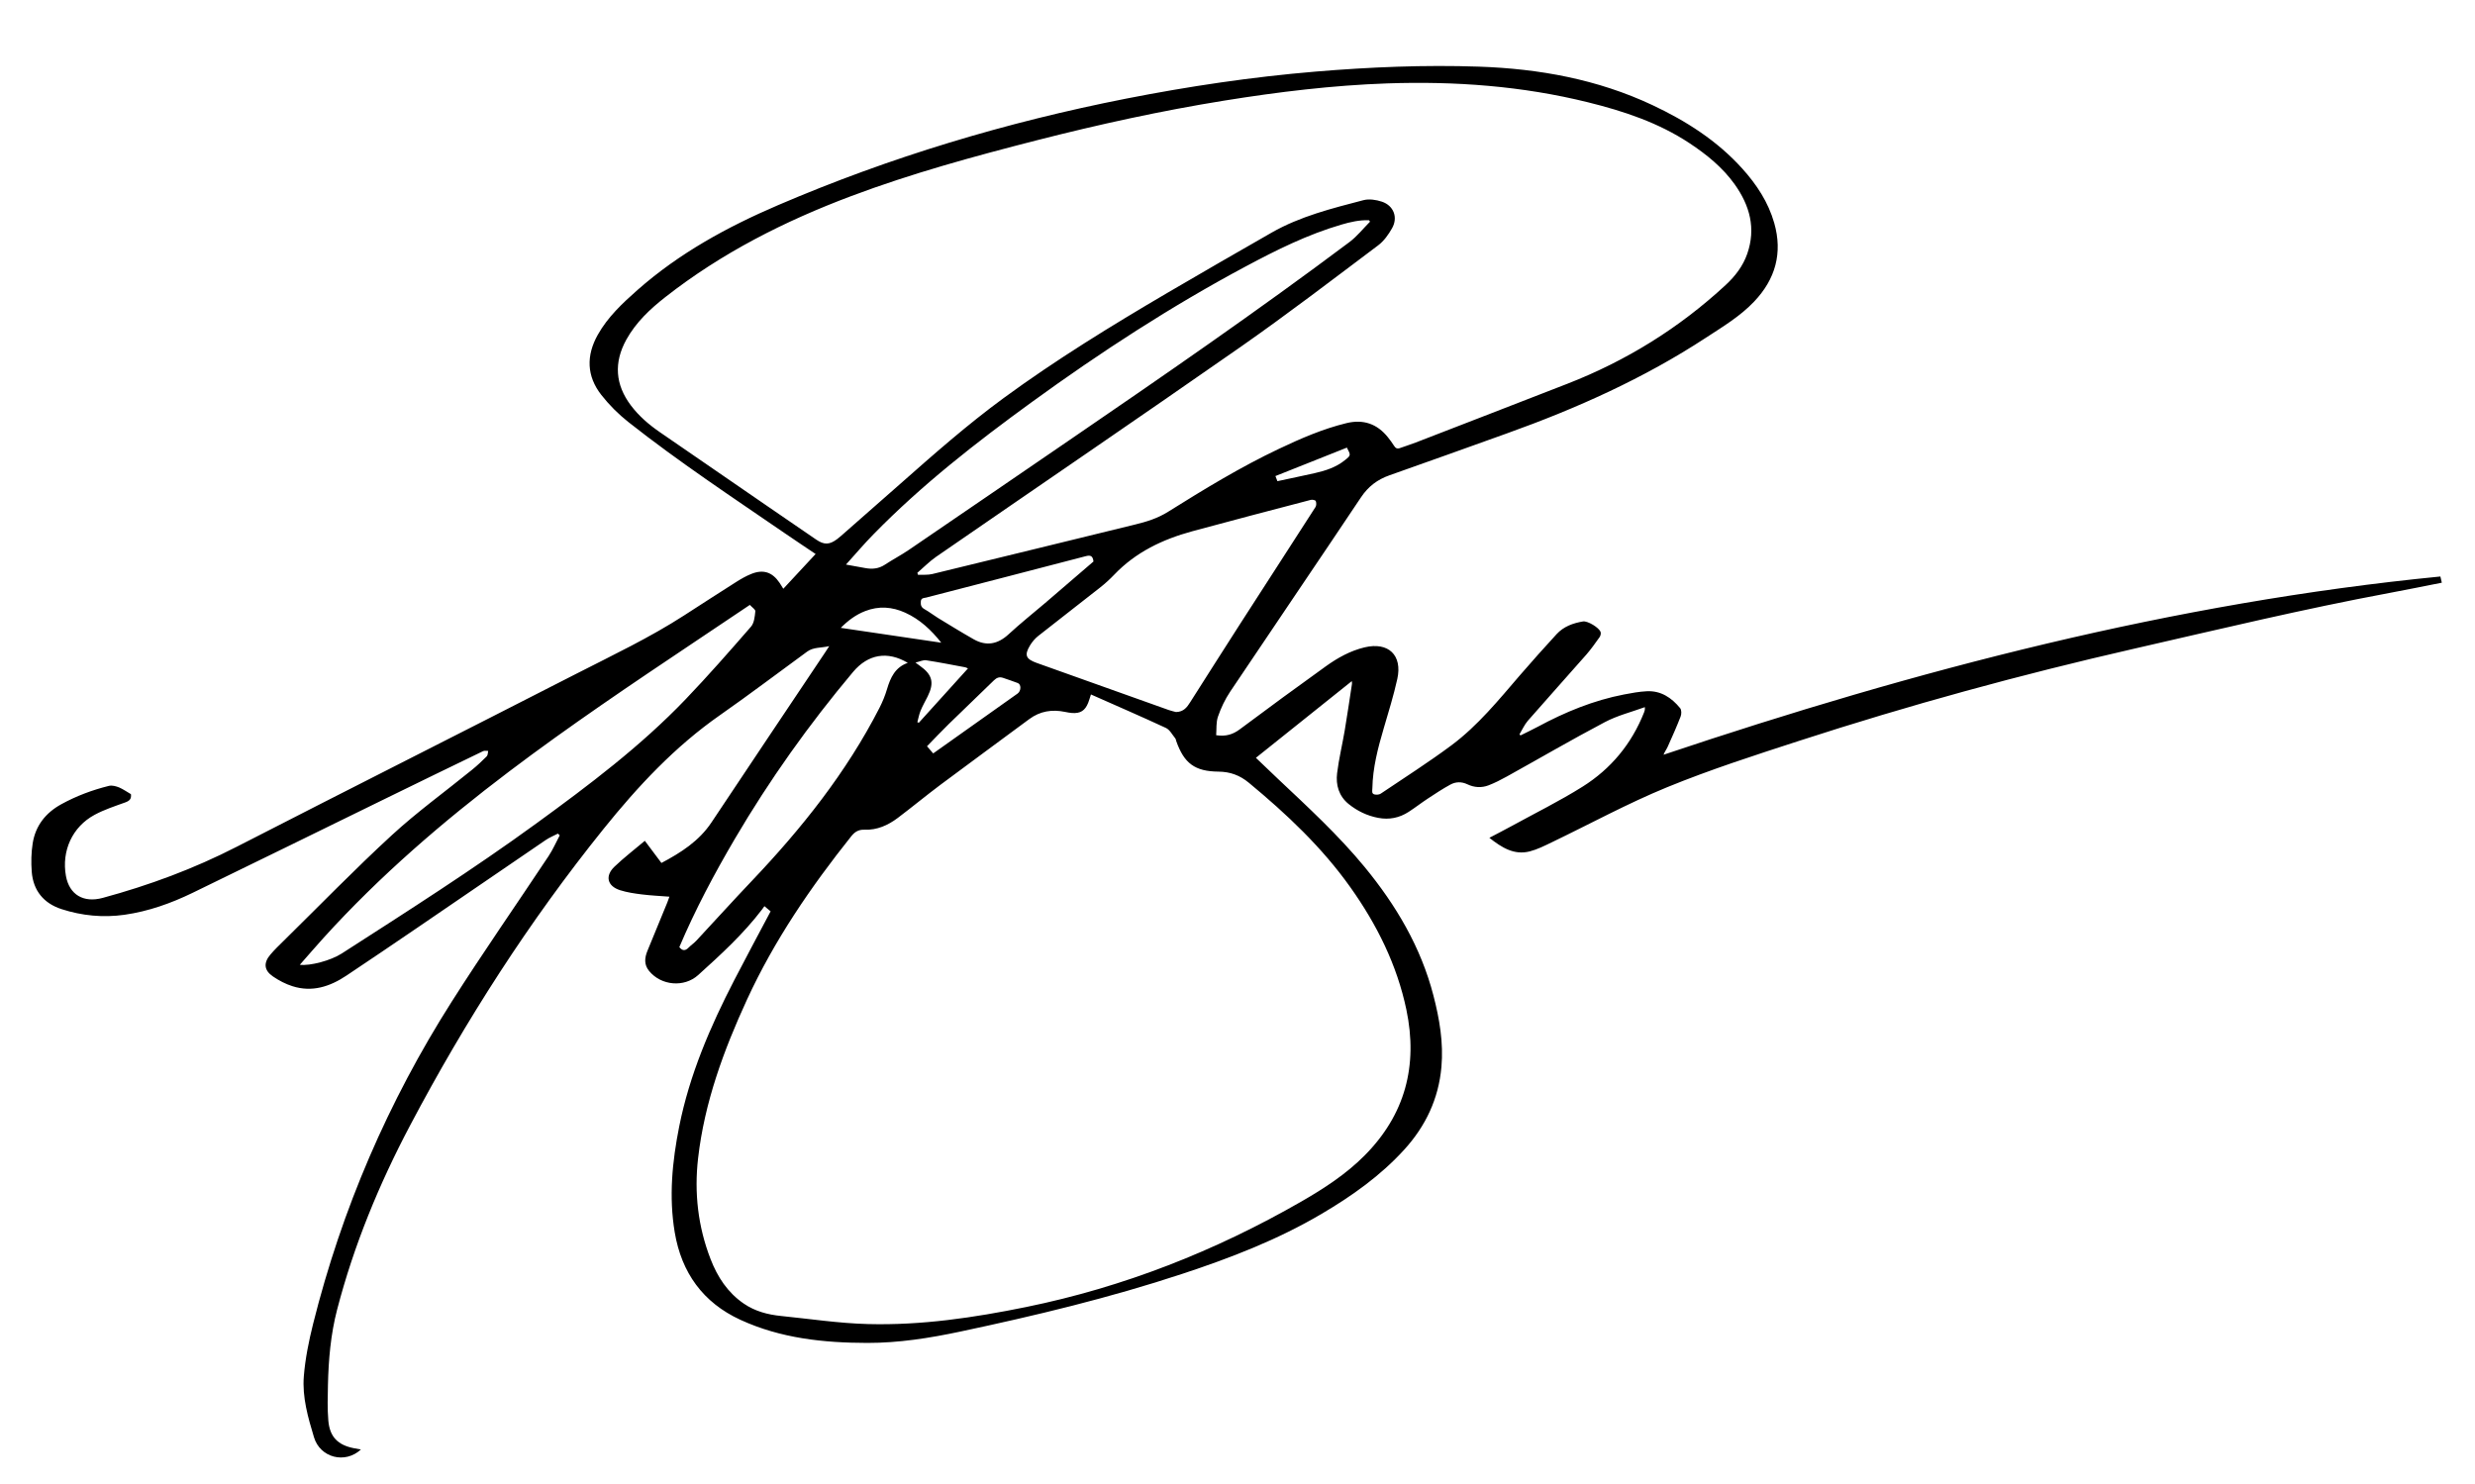 <?xml version="1.0" encoding="iso-8859-1"?>
<!-- Generator: Adobe Illustrator 28.4.1, SVG Export Plug-In . SVG Version: 6.00 Build 0)  -->
<svg version="1.2" baseProfile="tiny" id="Layer_1" xmlns="http://www.w3.org/2000/svg" xmlns:xlink="http://www.w3.org/1999/xlink"
	 x="0px" y="0px" viewBox="0 0 595.28 357" overflow="visible" xml:space="preserve">
<g>
	<path display="none" fill="#FFFFFF" d="M618.72,366.6c-211.44,0-422.88,0-634.32,0c0-125.44,0-250.88,0-376.32
		c211.44,0,422.88,0,634.32,0C618.72,115.72,618.72,241.16,618.72,366.6z M31.49,191.01c-0.96-0.55-1.85-1.2-2.84-1.59
		c-0.77-0.31-1.73-0.58-2.49-0.39c-4,0.99-7.85,2.43-11.48,4.43c-3.78,2.08-6.2,5.18-6.86,9.43c-0.35,2.23-0.39,4.55-0.22,6.8
		c0.34,4.54,2.9,7.59,7.16,8.98c4.92,1.6,10.02,2.09,15.16,1.36c5.74-0.81,11.17-2.75,16.36-5.27
		c15.74-7.63,31.43-15.35,47.14-23.03c7.57-3.7,15.15-7.39,22.73-11.05c0.34-0.16,0.82-0.05,1.23-0.06
		c-0.11,0.44-0.07,1.02-0.34,1.3c-1.12,1.13-2.29,2.23-3.53,3.23c-6.45,5.25-13.22,10.14-19.33,15.76
		c-8.91,8.19-17.36,16.9-25.99,25.39c-1.08,1.07-2.18,2.12-3.17,3.28c-1.71,2.01-1.57,3.81,0.6,5.29c1.43,0.98,3.03,1.82,4.68,2.34
		c4.72,1.5,8.99,0.12,12.93-2.51c5.72-3.81,11.41-7.67,17.09-11.54c10.3-7.02,20.58-14.08,30.89-21.1c0.91-0.62,1.96-1.04,2.94-1.55
		c0.15,0.14,0.29,0.28,0.44,0.42c-0.89,1.67-1.64,3.43-2.69,5c-7.75,11.69-15.78,23.2-23.31,35.03
		c-15.26,24.01-26.42,49.85-33.32,77.47c-1.03,4.13-1.89,8.36-2.23,12.59c-0.41,5.02,1.01,9.9,2.45,14.7
		c1.48,4.9,7.47,6.46,11.28,2.92c-0.57-0.1-1.11-0.19-1.66-0.3c-3.89-0.77-5.84-2.73-6.18-6.69c-0.24-2.82-0.15-5.67-0.09-8.5
		c0.14-6.12,0.67-12.21,2.21-18.16c4.03-15.5,10.1-30.2,17.57-44.33c13.31-25.19,28.62-49.07,46.51-71.28
		c8.26-10.26,17.16-19.8,28.04-27.39c7.08-4.94,13.95-10.17,20.93-15.25c1.52-1.11,3.35-0.86,5.31-1.32
		c-0.45,0.69-0.7,1.1-0.97,1.49c-9.11,13.62-18.25,27.22-27.32,40.86c-3.02,4.53-7.37,7.31-12.07,9.8c-1.34-1.78-2.62-3.5-3.99-5.33
		c-2.51,2.12-5.02,4.04-7.3,6.22c-2.34,2.23-1.74,4.67,1.34,5.66c1.7,0.54,3.5,0.8,5.28,1.02c2.15,0.27,4.33,0.36,6.59,0.54
		c-0.2,0.56-0.34,0.97-0.5,1.38c-1.59,3.88-3.19,7.75-4.78,11.63c-0.69,1.68-0.86,3.33,0.39,4.85c2.89,3.54,8.42,4.06,11.81,0.99
		c5.46-4.94,10.89-9.9,15.37-15.79c0.19-0.25,0.37-0.51,0.56-0.78c0.61,0.51,1.05,0.88,1.49,1.25c-2.95,5.58-5.89,11.02-8.73,16.52
		c-5.79,11.21-10.76,22.74-13.25,35.2c-1.69,8.43-2.53,16.93-1.08,25.49c1.64,9.7,6.79,16.89,15.79,21.03
		c9.68,4.46,20.02,5.54,30.53,5.56c7.55,0.01,14.96-1.15,22.33-2.72c18.06-3.84,35.99-8.14,53.53-13.93
		c11.55-3.81,22.86-8.18,33.38-14.38c7.29-4.3,14.17-9.17,19.91-15.47c5.12-5.63,8.26-12.19,8.93-19.86
		c0.52-5.87-0.46-11.56-1.92-17.19c-3.02-11.64-8.98-21.71-16.55-30.92c-6.32-7.68-13.63-14.39-20.84-21.19
		c-1.76-1.66-3.5-3.34-5.31-5.07c7.73-6.19,15.34-12.27,23.07-18.45c0.03,0.36,0.06,0.51,0.04,0.65c-0.58,3.75-1.12,7.5-1.75,11.24
		c-0.58,3.42-1.41,6.81-1.83,10.25c-0.35,2.85,0.43,5.53,2.78,7.43c2.07,1.68,4.44,2.82,7.09,3.32c2.65,0.5,5.1,0,7.34-1.44
		c1.58-1.02,3.06-2.18,4.63-3.21c1.76-1.16,3.53-2.33,5.38-3.34c1.3-0.71,2.7-0.77,4.14-0.07c1.61,0.77,3.36,0.88,5.03,0.25
		c1.52-0.58,2.99-1.33,4.41-2.12c7.86-4.36,15.62-8.89,23.57-13.08c3.01-1.59,6.42-2.43,9.65-3.62c0.04,0.65-0.06,0.95-0.18,1.24
		c-2.98,7.58-7.98,13.61-14.82,17.9c-5.47,3.43-11.28,6.31-16.95,9.41c-1.76,0.97-3.56,1.88-5.45,2.88c2.97,2.35,5.94,4.22,9.7,3.27
		c1.83-0.46,3.57-1.35,5.29-2.18c9.25-4.44,18.29-9.38,27.77-13.26c10.37-4.24,21.07-7.69,31.74-11.15
		c26.48-8.6,53.33-15.93,80.47-22.14c20.48-4.68,40.91-9.59,61.56-13.44c4.16-0.77,8.3-1.63,12.55-2.46
		c-0.12-0.54-0.22-0.98-0.34-1.49c-64.16,6.31-125.98,22.43-186.85,42.87c0.29-0.72,0.73-1.3,1.01-1.94c1.07-2.4,2.15-4.8,3.1-7.25
		c0.23-0.59,0.23-1.59-0.12-2.02c-2.05-2.51-4.62-4.23-8.01-4.06c-1.83,0.09-3.65,0.42-5.45,0.77c-7.36,1.42-14.21,4.24-20.79,7.78
		c-1.35,0.73-2.75,1.38-4.13,2.07c-0.09-0.08-0.18-0.17-0.26-0.25c0.67-1.1,1.19-2.32,2.02-3.28c4.65-5.33,9.39-10.58,14.06-15.9
		c1.15-1.31,2.16-2.76,3.18-4.19c0.23-0.32,0.37-0.87,0.26-1.22c-0.32-1.06-3.14-2.75-4.23-2.57c-2.41,0.4-4.67,1.22-6.36,3.06
		c-2.97,3.24-5.91,6.51-8.78,9.84c-5.14,5.97-10.13,12.13-16.48,16.87c-5.5,4.11-11.31,7.8-17.02,11.64c-0.37,0.25-1,0.3-1.46,0.21
		c-0.82-0.16-0.58-0.89-0.57-1.47c0.1-4.97,1.34-9.71,2.73-14.43c1.16-3.94,2.37-7.88,3.27-11.89c1.28-5.72-2.16-8.96-7.86-7.6
		c-3.44,0.82-6.49,2.52-9.32,4.55c-6.95,4.99-13.85,10.04-20.7,15.16c-1.66,1.24-3.34,1.78-5.69,1.42c0.12-1.47-0.05-3.09,0.44-4.48
		c0.73-2.09,1.7-4.16,2.93-5.99c10.45-15.61,21.02-31.14,31.47-46.75c1.74-2.6,3.94-4.27,6.84-5.29c9.42-3.31,18.8-6.69,28.2-10.06
		c16.78-6.01,32.98-13.25,47.93-23.04c4.04-2.65,8.21-5.14,11.58-8.68c5.12-5.39,6.89-11.66,4.84-18.88
		c-1.43-5.03-4.24-9.28-7.7-13.12c-6.05-6.7-13.5-11.45-21.6-15.26c-13.2-6.22-27.25-8.75-41.71-9.25
		c-13.12-0.45-26.22,0.09-39.3,1.19c-15.31,1.28-30.48,3.54-45.55,6.5c-28.81,5.67-56.8,14.06-83.8,25.65
		c-12.18,5.23-23.71,11.53-33.72,20.35c-3.64,3.2-7.18,6.51-9.58,10.8c-2.81,4.99-2.7,9.94,0.85,14.47c1.88,2.4,4.1,4.62,6.49,6.51
		c12.12,9.57,25,18.08,37.72,26.81c2.4,1.64,4.82,3.25,7.33,4.94c-2.61,2.81-5.15,5.55-7.77,8.36c-0.35-0.56-0.61-1-0.9-1.43
		c-1.76-2.59-3.95-3.31-6.85-2.12c-1.21,0.5-2.37,1.15-3.48,1.85c-4.22,2.67-8.41,5.38-12.61,8.1c-8.31,5.37-17.24,9.59-26.02,14.08
		c-27.16,13.9-54.41,27.62-81.56,41.55c-10.33,5.3-21.1,9.29-32.27,12.32c-4.65,1.26-8.03-0.78-8.85-5.27
		c-1.09-6,1.51-11.81,6.89-14.71c2.34-1.26,4.92-2.08,7.42-3C31.14,192.63,31.65,192.16,31.49,191.01z"/>
	<path d="M31.49,191.01c0.16,1.14-0.35,1.61-1.32,1.97c-2.51,0.91-5.09,1.74-7.42,3c-5.38,2.9-7.98,8.71-6.89,14.71
		c0.82,4.49,4.2,6.53,8.85,5.27c11.17-3.03,21.95-7.02,32.27-12.32c27.15-13.93,54.4-27.65,81.56-41.55
		c8.78-4.49,17.71-8.71,26.02-14.08c4.19-2.71,8.39-5.42,12.61-8.1c1.11-0.7,2.27-1.36,3.48-1.85c2.91-1.19,5.1-0.47,6.85,2.12
		c0.29,0.42,0.54,0.86,0.9,1.43c2.61-2.81,5.15-5.55,7.77-8.36c-2.51-1.69-4.93-3.29-7.33-4.94c-12.72-8.73-25.6-17.24-37.72-26.81
		c-2.39-1.89-4.61-4.11-6.49-6.51c-3.55-4.53-3.66-9.47-0.85-14.47c2.41-4.29,5.95-7.6,9.58-10.8
		c10.01-8.82,21.54-15.13,33.72-20.35c27-11.59,54.99-19.98,83.8-25.65c15.07-2.96,30.24-5.22,45.55-6.5
		c13.08-1.09,26.18-1.64,39.3-1.19c14.45,0.5,28.5,3.04,41.71,9.25c8.1,3.81,15.55,8.55,21.6,15.26c3.46,3.84,6.27,8.09,7.7,13.12
		c2.05,7.22,0.28,13.49-4.84,18.88c-3.37,3.55-7.54,6.04-11.58,8.68c-14.96,9.8-31.15,17.03-47.93,23.04
		c-9.4,3.36-18.78,6.75-28.2,10.06c-2.9,1.02-5.1,2.69-6.84,5.29c-10.44,15.62-21.01,31.14-31.47,46.75
		c-1.23,1.84-2.21,3.9-2.93,5.99c-0.49,1.39-0.32,3.02-0.44,4.48c2.34,0.36,4.03-0.18,5.69-1.42c6.85-5.12,13.75-10.17,20.7-15.16
		c2.83-2.03,5.88-3.73,9.32-4.55c5.7-1.36,9.13,1.87,7.86,7.6c-0.89,4.01-2.11,7.95-3.27,11.89c-1.39,4.72-2.64,9.47-2.73,14.43
		c-0.01,0.58-0.25,1.31,0.57,1.47c0.46,0.09,1.09,0.05,1.46-0.21c5.7-3.84,11.51-7.54,17.02-11.64c6.35-4.74,11.34-10.9,16.48-16.87
		c2.87-3.33,5.81-6.6,8.78-9.84c1.69-1.84,3.95-2.66,6.36-3.06c1.1-0.18,3.91,1.51,4.23,2.57c0.11,0.35-0.03,0.9-0.26,1.22
		c-1.02,1.43-2.03,2.87-3.18,4.19c-4.67,5.32-9.41,10.57-14.06,15.9c-0.83,0.96-1.36,2.18-2.02,3.28c0.09,0.08,0.18,0.17,0.26,0.25
		c1.38-0.69,2.77-1.34,4.13-2.07c6.57-3.54,13.42-6.36,20.79-7.78c1.8-0.35,3.63-0.68,5.45-0.77c3.39-0.17,5.96,1.56,8.01,4.06
		c0.36,0.43,0.35,1.43,0.12,2.02c-0.95,2.45-2.02,4.85-3.1,7.25c-0.29,0.64-0.72,1.21-1.01,1.94
		c60.87-20.44,122.68-36.57,186.85-42.87c0.12,0.51,0.22,0.95,0.34,1.49c-4.26,0.84-8.4,1.69-12.55,2.46
		c-20.66,3.85-41.09,8.76-61.56,13.44c-27.15,6.2-53.99,13.54-80.47,22.14c-10.67,3.46-21.37,6.91-31.74,11.15
		c-9.48,3.88-18.52,8.82-27.77,13.26c-1.72,0.83-3.46,1.71-5.29,2.18c-3.76,0.95-6.72-0.92-9.7-3.27c1.89-1,3.69-1.91,5.45-2.88
		c5.67-3.11,11.49-5.98,16.95-9.41c6.84-4.29,11.83-10.32,14.82-17.9c0.12-0.3,0.22-0.6,0.18-1.24c-3.23,1.18-6.64,2.02-9.65,3.62
		c-7.95,4.19-15.71,8.72-23.57,13.08c-1.43,0.79-2.89,1.54-4.41,2.12c-1.66,0.63-3.42,0.52-5.03-0.25
		c-1.44-0.69-2.84-0.64-4.14,0.07c-1.85,1.01-3.62,2.18-5.38,3.34c-1.57,1.03-3.05,2.19-4.63,3.21c-2.24,1.45-4.69,1.95-7.34,1.44
		c-2.65-0.5-5.01-1.65-7.09-3.32c-2.35-1.9-3.13-4.58-2.78-7.43c0.42-3.44,1.25-6.83,1.83-10.25c0.63-3.74,1.17-7.49,1.75-11.24
		c0.02-0.14-0.02-0.29-0.04-0.65c-7.73,6.18-15.34,12.27-23.07,18.45c1.81,1.73,3.55,3.4,5.31,5.07
		c7.21,6.8,14.52,13.51,20.84,21.19c7.57,9.21,13.54,19.28,16.55,30.92c1.46,5.63,2.44,11.32,1.92,17.19
		c-0.68,7.66-3.81,14.23-8.93,19.86c-5.73,6.3-12.61,11.17-19.91,15.47c-10.52,6.2-21.83,10.57-33.38,14.38
		c-17.54,5.8-35.47,10.1-53.53,13.93c-7.37,1.56-14.78,2.73-22.33,2.72c-10.5-0.02-20.85-1.1-30.53-5.56
		c-9-4.14-14.16-11.33-15.79-21.03c-1.44-8.56-0.6-17.06,1.08-25.49c2.49-12.45,7.46-23.99,13.25-35.2
		c2.84-5.5,5.78-10.94,8.73-16.52c-0.44-0.37-0.89-0.74-1.49-1.25c-0.19,0.27-0.37,0.53-0.56,0.78
		c-4.48,5.89-9.91,10.86-15.37,15.79c-3.39,3.06-8.92,2.55-11.81-0.99c-1.25-1.53-1.08-3.17-0.39-4.85
		c1.59-3.88,3.19-7.75,4.78-11.63c0.16-0.4,0.3-0.82,0.5-1.38c-2.26-0.18-4.43-0.27-6.59-0.54c-1.78-0.22-3.58-0.48-5.28-1.02
		c-3.07-0.98-3.68-3.43-1.34-5.66c2.27-2.17,4.79-4.1,7.3-6.22c1.37,1.83,2.66,3.54,3.99,5.33c4.7-2.49,9.06-5.26,12.07-9.8
		c9.07-13.64,18.21-27.24,27.32-40.86c0.26-0.39,0.52-0.8,0.97-1.49c-1.96,0.46-3.79,0.21-5.31,1.32
		c-6.98,5.08-13.85,10.31-20.93,15.25c-10.88,7.59-19.78,17.13-28.04,27.39c-17.88,22.21-33.2,46.09-46.51,71.28
		c-7.47,14.13-13.54,28.83-17.57,44.33c-1.55,5.95-2.07,12.04-2.21,18.16c-0.06,2.83-0.15,5.69,0.09,8.5
		c0.33,3.97,2.29,5.93,6.18,6.69c0.54,0.11,1.09,0.2,1.66,0.3c-3.81,3.54-9.8,1.98-11.28-2.92c-1.45-4.8-2.86-9.67-2.45-14.7
		c0.34-4.23,1.2-8.46,2.23-12.59c6.91-27.62,18.06-53.46,33.32-77.47c7.52-11.83,15.55-23.34,23.31-35.03c1.04-1.57,1.8-3.33,2.69-5
		c-0.15-0.14-0.29-0.28-0.44-0.42c-0.98,0.51-2.03,0.93-2.94,1.55c-10.31,7.02-20.59,14.08-30.89,21.1
		c-5.68,3.87-11.37,7.73-17.09,11.54c-3.95,2.63-8.22,4.01-12.93,2.51c-1.65-0.52-3.25-1.36-4.68-2.34
		c-2.17-1.48-2.32-3.28-0.6-5.29c0.98-1.15,2.08-2.21,3.17-3.28c8.64-8.49,17.08-17.2,25.99-25.39
		c6.11-5.62,12.88-10.51,19.33-15.76c1.24-1,2.4-2.1,3.53-3.23c0.27-0.28,0.24-0.86,0.34-1.3c-0.41,0.01-0.89-0.11-1.23,0.06
		c-7.59,3.66-15.16,7.35-22.73,11.05c-15.71,7.68-31.41,15.4-47.14,23.03c-5.19,2.52-10.62,4.45-16.36,5.27
		c-5.14,0.73-10.24,0.24-15.16-1.36c-4.26-1.38-6.81-4.44-7.16-8.98c-0.17-2.25-0.13-4.57,0.22-6.8c0.66-4.25,3.09-7.35,6.86-9.43
		c3.63-2,7.48-3.44,11.48-4.43c0.76-0.19,1.72,0.08,2.49,0.39C29.64,189.82,30.53,190.46,31.49,191.01z M262.39,167.03
		c-0.26,0.79-0.42,1.41-0.66,2c-0.76,1.9-1.86,2.6-3.89,2.46c-0.56-0.04-1.11-0.15-1.66-0.26c-3.13-0.65-6.01-0.21-8.64,1.74
		c-7.09,5.26-14.23,10.47-21.31,15.76c-3.49,2.61-6.84,5.39-10.32,8.01c-2.34,1.76-4.98,2.94-7.98,2.82
		c-1.42-0.06-2.34,0.52-3.16,1.54c-9.75,12.22-18.54,25.06-25.1,39.31c-5.61,12.19-10.23,24.73-11.77,38.18
		c-0.95,8.32-0.03,16.43,3.01,24.26c1.66,4.29,4.1,8.03,7.98,10.69c2.72,1.86,5.79,2.66,9,2.98c6.95,0.7,13.9,1.76,20.87,1.94
		c12.84,0.34,25.51-1.54,38.06-4.1c23.45-4.79,45.43-13.45,66.16-25.36c5.46-3.14,10.71-6.55,15.18-11.03
		c9.81-9.84,12.92-21.65,10.1-35.12c-2.27-10.81-7.1-20.48-13.46-29.43c-6.84-9.63-15.35-17.64-24.41-25.14
		c-2.2-1.82-4.51-2.66-7.32-2.69c-5.69-0.05-8.27-1.99-10.16-7.34c-0.08-0.23-0.1-0.5-0.24-0.67c-0.72-0.87-1.31-2.06-2.25-2.5
		C274.5,172.33,268.49,169.74,262.39,167.03z M220.63,137.78c0.06,0.16,0.12,0.32,0.18,0.48c1.14-0.06,2.32,0.07,3.4-0.19
		c16.26-3.94,32.5-7.94,48.76-11.9c2.8-0.68,5.46-1.5,7.98-3.08c8.67-5.43,17.4-10.75,26.66-15.14c5.23-2.48,10.54-4.79,16.2-6.17
		c4.06-1,7.41,0.13,10.02,3.41c0.52,0.66,1.03,1.33,1.47,2.04c0.35,0.56,0.75,0.78,1.38,0.55c1.28-0.46,2.57-0.86,3.84-1.35
		c12.17-4.71,24.35-9.41,36.51-14.15c14.16-5.52,26.85-13.39,38.01-23.72c2.29-2.12,4.16-4.54,5.2-7.51
		c2.14-6.14,0.6-11.65-3.03-16.73c-2.9-4.06-6.73-7.15-10.85-9.88c-7.47-4.94-15.82-7.71-24.43-9.84
		c-15.87-3.93-32.01-5.1-48.3-4.54c-13.16,0.46-26.21,2.05-39.19,4.14c-15.19,2.45-30.21,5.74-45.11,9.55
		c-15.05,3.85-30.03,7.94-44.59,13.41c-16.02,6.02-31.15,13.67-44.68,24.27c-3.71,2.9-7.11,6.1-9.42,10.27
		c-3.03,5.5-2.68,10.79,1.1,15.81c1.92,2.55,4.32,4.61,6.93,6.41c8.66,5.96,17.32,11.91,25.98,17.87c3.89,2.67,7.77,5.35,11.67,8
		c1.91,1.3,3.19,1.25,5.03-0.13c0.32-0.24,0.63-0.5,0.93-0.76c4.74-4.17,9.5-8.33,14.23-12.51c8.09-7.15,16.19-14.28,24.91-20.67
		c12.59-9.22,25.88-17.37,39.32-25.26c8.34-4.89,16.72-9.71,25.11-14.51c6.87-3.93,14.5-5.82,22.06-7.8
		c1.37-0.36,3.06-0.11,4.44,0.35c2.84,0.94,3.94,3.77,2.48,6.37c-0.86,1.53-1.97,3.1-3.36,4.14c-10.93,8.21-21.79,16.53-32.99,24.36
		c-24.35,16.99-48.9,33.7-73.34,50.56C223.53,135.05,222.13,136.49,220.63,137.78z M282.86,171.26c1.85-0.05,2.64-1.17,3.38-2.33
		c3.99-6.26,7.96-12.54,11.98-18.79c6.05-9.4,12.14-18.78,18.18-28.19c0.23-0.36,0.23-1.04,0.06-1.44c-0.1-0.23-0.82-0.38-1.19-0.28
		c-9.54,2.5-19.08,4.98-28.58,7.57c-7.07,1.93-13.54,5.01-18.7,10.42c-1.07,1.12-2.24,2.18-3.46,3.14c-4.92,3.89-9.9,7.7-14.82,11.6
		c-0.76,0.6-1.44,1.4-1.95,2.23c-1.43,2.37-1.07,3.31,1.6,4.26c10.59,3.79,21.19,7.57,31.79,11.34
		C281.79,171.01,282.45,171.15,282.86,171.26z M203.47,135.79c1.82,0.33,3.23,0.57,4.64,0.84c1.67,0.31,3.22,0.17,4.7-0.8
		c1.9-1.25,3.93-2.31,5.81-3.59c12.85-8.75,25.67-17.55,38.5-26.32c22.73-15.55,45.41-31.18,67.45-47.7
		c1.84-1.38,3.31-3.26,4.95-4.91c-0.09-0.11-0.17-0.23-0.26-0.34c-2.28-0.08-4.48,0.42-6.65,1.06c-8.1,2.37-15.61,6.1-23.01,10.06
		c-17.94,9.58-34.95,20.65-51.39,32.59c-13.44,9.76-26.52,19.96-38.16,31.87C207.84,130.79,205.79,133.23,203.47,135.79z
		 M180.35,145.49c-4.51,3.02-8.85,5.94-13.2,8.85c-15.11,10.11-30.2,20.26-44.71,31.23c-15.97,12.08-31.1,25.1-44.58,39.96
		c-1.92,2.12-3.78,4.29-5.75,6.52c2.48,0.3,7.43-1.01,10.06-2.7c15.8-10.15,31.64-20.25,46.83-31.3
		c12.61-9.18,25.08-18.56,35.91-29.87c5.41-5.65,10.58-11.55,15.72-17.46c0.77-0.89,0.91-2.43,1.04-3.7
		C181.71,146.59,180.86,146.06,180.35,145.49z M163.39,227.8c0.77,0.97,1.46,0.89,2.23,0.12c0.59-0.6,1.3-1.07,1.87-1.68
		c4.47-4.8,8.86-9.66,13.38-14.41c11.95-12.57,22.69-26.03,30.64-41.54c0.74-1.45,1.37-2.97,1.83-4.53c0.83-2.78,1.95-5.27,5-6.33
		c-4.87-2.9-9.55-2.11-13.16,2.18c-10.59,12.61-20.11,25.97-28.45,40.17C171.8,210.18,167.22,218.77,163.39,227.8z M263,135.05
		c-0.16-1.4-0.75-1.58-1.9-1.27c-12.78,3.35-25.57,6.63-38.35,9.95c-0.51,0.13-1.21,0.02-1.28,0.95c-0.06,0.85,0.09,1.4,0.89,1.84
		c1.11,0.62,2.12,1.42,3.21,2.09c2.86,1.74,5.71,3.5,8.62,5.15c3.06,1.73,5.8,1.19,8.39-1.2c2.84-2.62,5.88-5.04,8.83-7.55
		C255.29,141.67,259.16,138.34,263,135.05z M224.45,181.21c2.99-2.12,5.89-4.18,8.78-6.23c3.84-2.72,7.68-5.45,11.52-8.17
		c0.86-0.61,0.91-2.18,0.06-2.52c-1.15-0.46-2.33-0.81-3.49-1.23c-0.9-0.33-1.58-0.09-2.26,0.57c-3.6,3.51-7.24,6.98-10.84,10.49
		c-1.79,1.75-3.5,3.57-5.26,5.37C223.47,180.08,223.91,180.59,224.45,181.21z M226.39,154.58c-2.43-3.08-5.16-5.62-8.65-7.21
		c-3.16-1.44-6.39-1.67-9.66-0.39c-2.21,0.86-4.07,2.23-5.86,4.03C210.44,152.23,218.41,153.41,226.39,154.58z M232.81,160.77
		c-0.28-0.12-0.45-0.23-0.63-0.27c-3.14-0.58-6.27-1.21-9.42-1.69c-0.71-0.11-1.51,0.3-2.57,0.55c0.58,0.44,0.8,0.61,1.03,0.76
		c3.03,2.13,3.54,4.07,1.9,7.38c-0.57,1.14-1.21,2.25-1.7,3.43c-0.36,0.88-0.53,1.84-0.78,2.76c0.12,0.05,0.24,0.1,0.35,0.15
		C224.91,169.51,228.83,165.17,232.81,160.77z M323.95,107.66c-5.75,2.29-11.43,4.55-17.19,6.84c0.21,0.54,0.37,0.96,0.48,1.23
		c3.09-0.66,6.02-1.27,8.93-1.92c2.62-0.59,5.16-1.4,7.3-3.13C324.93,109.51,324.92,109.51,323.95,107.66z"/>
	<path display="none" fill="#FFFFFF" d="M262.39,167.03c6.1,2.7,12.11,5.3,18.04,8.06c0.94,0.44,1.53,1.63,2.25,2.5
		c0.14,0.17,0.16,0.45,0.24,0.67c1.88,5.36,4.46,7.3,10.16,7.34c2.81,0.02,5.13,0.87,7.32,2.69c9.06,7.5,17.57,15.5,24.41,25.14
		c6.35,8.95,11.19,18.62,13.46,29.43c2.82,13.46-0.29,25.27-10.1,35.12c-4.47,4.48-9.72,7.89-15.18,11.03
		c-20.73,11.91-42.7,20.57-66.16,25.36c-12.55,2.56-25.22,4.44-38.06,4.1c-6.97-0.18-13.91-1.25-20.87-1.94
		c-3.22-0.32-6.28-1.12-9-2.98c-3.88-2.65-6.32-6.4-7.98-10.69c-3.03-7.83-3.96-15.94-3.01-24.26c1.54-13.46,6.16-25.99,11.77-38.18
		c6.56-14.24,15.35-27.09,25.1-39.31c0.82-1.03,1.74-1.6,3.16-1.54c3,0.12,5.64-1.06,7.98-2.82c3.48-2.62,6.83-5.41,10.32-8.01
		c7.08-5.29,14.21-10.49,21.31-15.76c2.62-1.95,5.51-2.39,8.64-1.74c0.55,0.11,1.1,0.22,1.66,0.26c2.03,0.14,3.14-0.56,3.89-2.46
		C261.97,168.44,262.14,167.83,262.39,167.03z"/>
	<path display="none" fill="#FFFFFF" d="M220.63,137.78c1.5-1.29,2.9-2.73,4.52-3.85c24.44-16.86,48.99-33.57,73.34-50.56
		c11.21-7.82,22.06-16.15,32.99-24.36c1.38-1.04,2.49-2.61,3.36-4.14c1.46-2.6,0.36-5.43-2.48-6.37c-1.38-0.46-3.07-0.71-4.44-0.35
		c-7.57,1.97-15.19,3.87-22.06,7.8c-8.39,4.79-16.78,9.61-25.11,14.51c-13.44,7.89-26.73,16.03-39.32,25.26
		c-8.72,6.39-16.82,13.52-24.91,20.67c-4.73,4.18-9.48,8.34-14.23,12.51c-0.3,0.26-0.61,0.52-0.93,0.76
		c-1.85,1.38-3.12,1.44-5.03,0.13c-3.9-2.65-7.78-5.33-11.67-8c-8.66-5.95-17.33-11.9-25.98-17.87c-2.61-1.8-5.01-3.86-6.93-6.41
		c-3.79-5.02-4.14-10.31-1.1-15.81c2.31-4.18,5.71-7.37,9.42-10.27c13.53-10.6,28.67-18.25,44.68-24.27
		c14.56-5.47,29.54-9.56,44.59-13.41c14.9-3.81,29.92-7.1,45.11-9.55c12.99-2.1,26.03-3.69,39.19-4.14
		c16.29-0.56,32.42,0.6,48.3,4.54c8.61,2.13,16.96,4.91,24.43,9.84c4.12,2.73,7.95,5.82,10.85,9.88c3.63,5.08,5.17,10.6,3.03,16.73
		c-1.04,2.97-2.91,5.39-5.2,7.51c-11.16,10.33-23.85,18.2-38.01,23.72c-12.16,4.74-24.34,9.44-36.51,14.15
		c-1.26,0.49-2.56,0.89-3.84,1.35c-0.64,0.23-1.03,0.02-1.38-0.55c-0.44-0.71-0.95-1.38-1.47-2.04c-2.6-3.29-5.96-4.41-10.02-3.41
		c-5.65,1.39-10.96,3.69-16.2,6.17c-9.26,4.39-18,9.71-26.66,15.14c-2.51,1.57-5.18,2.4-7.98,3.08c-16.25,3.96-32.5,7.96-48.76,11.9
		c-1.09,0.26-2.27,0.14-3.4,0.19C220.74,138.11,220.68,137.94,220.63,137.78z"/>
	<path display="none" fill="#FFFFFF" d="M282.86,171.26c-0.41-0.11-1.07-0.24-1.71-0.47c-10.6-3.77-21.2-7.54-31.79-11.34
		c-2.67-0.96-3.04-1.89-1.6-4.26c0.5-0.83,1.18-1.63,1.95-2.23c4.92-3.89,9.89-7.71,14.82-11.6c1.22-0.96,2.39-2.01,3.46-3.14
		c5.16-5.41,11.63-8.49,18.7-10.42c9.51-2.6,19.05-5.08,28.58-7.57c0.37-0.1,1.09,0.05,1.19,0.28c0.18,0.41,0.17,1.08-0.06,1.44
		c-6.04,9.41-12.13,18.79-18.18,28.19c-4.02,6.25-7.99,12.53-11.98,18.79C285.5,170.09,284.71,171.2,282.86,171.26z"/>
	<path display="none" fill="#FFFFFF" d="M203.47,135.79c2.31-2.56,4.37-5,6.59-7.27c11.65-11.91,24.73-22.11,38.16-31.87
		c16.44-11.94,33.45-23.01,51.39-32.59c7.4-3.95,14.91-7.69,23.01-10.06c2.17-0.63,4.37-1.13,6.65-1.06
		c0.09,0.11,0.17,0.23,0.26,0.34c-1.64,1.65-3.11,3.53-4.95,4.91c-22.05,16.52-44.72,32.15-67.45,47.7
		c-12.83,8.78-25.65,17.57-38.5,26.32c-1.88,1.28-3.91,2.34-5.81,3.59c-1.48,0.97-3.03,1.12-4.7,0.8
		C206.7,136.36,205.29,136.12,203.47,135.79z"/>
	<path display="none" fill="#FFFFFF" d="M180.35,145.49c0.51,0.57,1.36,1.1,1.32,1.54c-0.13,1.27-0.27,2.81-1.04,3.7
		c-5.14,5.91-10.31,11.8-15.72,17.46c-10.83,11.31-23.3,20.69-35.91,29.87c-15.19,11.05-31.03,21.15-46.83,31.3
		c-2.63,1.69-7.57,3-10.06,2.7c1.96-2.23,3.83-4.4,5.75-6.52c13.48-14.86,28.61-27.87,44.58-39.96
		c14.51-10.98,29.6-21.12,44.71-31.23C171.5,151.44,175.84,148.52,180.35,145.49z"/>
	<path display="none" fill="#FFFFFF" d="M163.39,227.8c3.83-9.03,8.41-17.62,13.35-26.03c8.34-14.2,17.86-27.56,28.45-40.17
		c3.6-4.29,8.29-5.08,13.16-2.18c-3.06,1.06-4.17,3.55-5,6.33c-0.46,1.56-1.09,3.08-1.83,4.53c-7.96,15.51-18.7,28.96-30.64,41.54
		c-4.52,4.75-8.91,9.62-13.38,14.41c-0.57,0.61-1.28,1.09-1.87,1.68C164.85,228.7,164.16,228.77,163.39,227.8z"/>
	<path display="none" fill="#FFFFFF" d="M263,135.05c-3.83,3.29-7.71,6.62-11.59,9.94c-2.94,2.52-5.98,4.93-8.83,7.55
		c-2.59,2.39-5.33,2.93-8.39,1.2c-2.91-1.65-5.76-3.41-8.62-5.15c-1.09-0.66-2.1-1.47-3.21-2.09c-0.8-0.44-0.95-0.99-0.89-1.84
		c0.07-0.93,0.77-0.81,1.28-0.95c12.78-3.32,25.57-6.6,38.35-9.95C262.25,133.47,262.84,133.65,263,135.05z"/>
	<path display="none" fill="#FFFFFF" d="M224.45,181.21c-0.54-0.62-0.98-1.13-1.49-1.73c1.76-1.8,3.47-3.62,5.26-5.37
		c3.59-3.52,7.24-6.98,10.84-10.49c0.68-0.66,1.36-0.9,2.26-0.57c1.16,0.42,2.35,0.78,3.49,1.23c0.85,0.34,0.81,1.91-0.06,2.52
		c-3.84,2.73-7.68,5.45-11.52,8.17C230.34,177.04,227.44,179.09,224.45,181.21z"/>
	<path display="none" fill="#FFFFFF" d="M226.39,154.58c-7.97-1.18-15.95-2.35-24.17-3.56c1.79-1.81,3.66-3.17,5.86-4.03
		c3.27-1.28,6.5-1.05,9.66,0.39C221.22,148.97,223.96,151.5,226.39,154.58z"/>
	<path display="none" fill="#FFFFFF" d="M232.81,160.77c-3.98,4.4-7.9,8.73-11.81,13.07c-0.12-0.05-0.24-0.1-0.35-0.15
		c0.25-0.92,0.42-1.88,0.78-2.76c0.49-1.18,1.14-2.28,1.7-3.43c1.64-3.31,1.13-5.25-1.9-7.38c-0.23-0.16-0.44-0.33-1.03-0.76
		c1.07-0.24,1.86-0.66,2.57-0.55c3.15,0.48,6.28,1.11,9.42,1.69C232.36,160.54,232.53,160.65,232.81,160.77z"/>
	<path display="none" fill="#FFFFFF" d="M323.95,107.66c0.97,1.85,0.97,1.86-0.49,3.03c-2.14,1.73-4.67,2.54-7.3,3.13
		c-2.91,0.65-5.83,1.25-8.93,1.92c-0.11-0.27-0.27-0.69-0.48-1.23C312.52,112.21,318.2,109.95,323.95,107.66z"/>
</g>
</svg>
